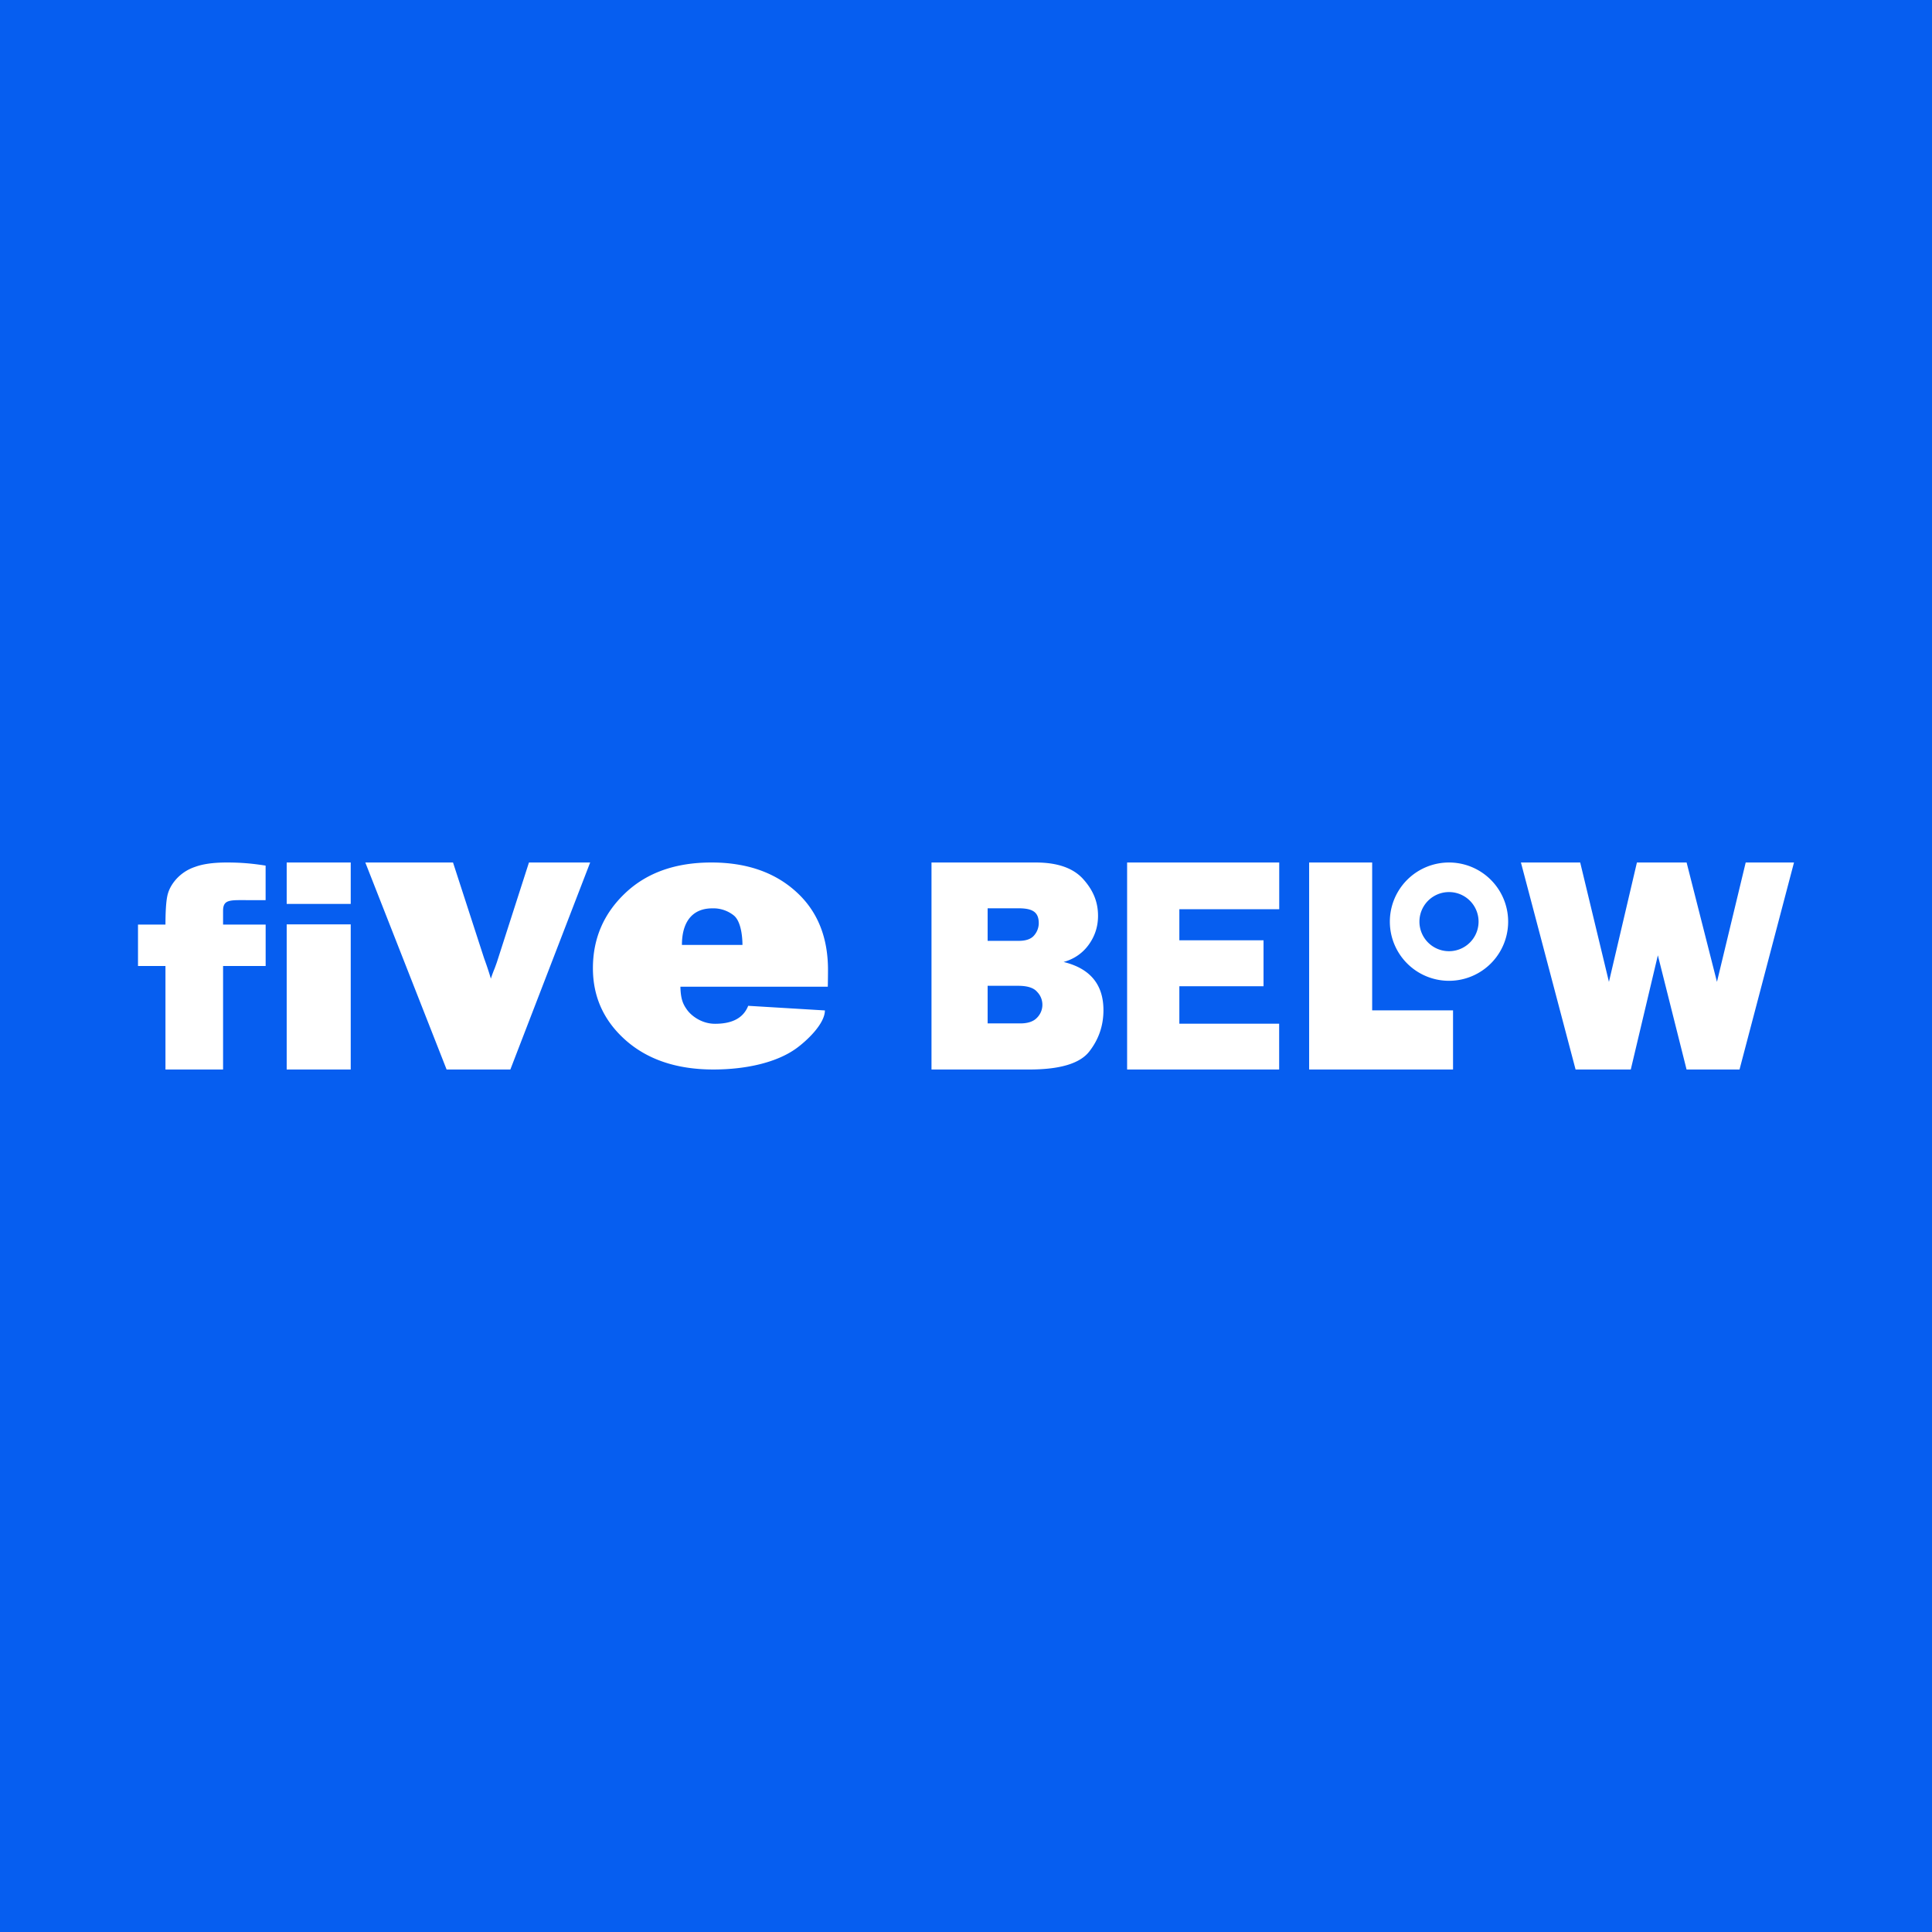 <!-- by Finnhub --><svg width="56" height="56" xmlns="http://www.w3.org/2000/svg"><path fill="#065EF0" d="M0 0h56v56H0z"/><path d="M6.466 28v3h-1.67v-3H4v-1.2h.796c0-.356.017-.65.052-.82.034-.173.119-.337.255-.492a1.27 1.27 0 01.549-.36c.23-.086.538-.128.925-.128.416 0 .741.03 1.122.09v1.001h-.513c-.514 0-.72-.027-.72.309v.4H7.7V28H6.466zm3.7-3v1.2H8.31V25h1.856zm0 1.794V31H8.31v-4.206h1.856zM17.106 25l-2.313 6h-1.848l-2.356-6h2.542l.9 2.773c.073.2.14.398.197.594.021-.068.052-.154.094-.26.008-.015.035-.087.08-.215l.93-2.892h1.773zm4.581 4.154l2.223.134c0 .387-.524.883-.846 1.112-.558.396-1.433.6-2.387.6-1.063 0-1.91-.29-2.542-.849-.633-.561-.949-1.257-.949-2.086 0-.86.312-1.585.936-2.177.624-.592 1.457-.888 2.499-.888 1.008 0 1.823.279 2.443.837.624.558.936 1.317.936 2.279 0 .079-.002.345-.006.484h-4.272c.009.362.074.51.206.688.133.173.425.387.797.387.388 0 .796-.099.962-.521zm-.166-1.765c-.004-.389-.086-.725-.255-.857a.945.945 0 00-.62-.203c-.587 0-.88.404-.88 1.06h1.755zM27 31v-6h3.022c.628 0 1.086.16 1.374.48.287.319.431.656.431 1.066 0 .299-.084.57-.253.813-.165.24-.414.434-.745.524.77.188 1.155.654 1.155 1.398 0 .446-.136.844-.41 1.196-.27.349-.85.523-1.74.523H27zm1.627-3.729h.902c.212 0 .362-.054.45-.163a.544.544 0 00.13-.347c0-.334-.19-.434-.597-.434h-.885v.944zm0 2.393h.946c.22 0 .382-.055.484-.163a.533.533 0 00.004-.752c-.099-.117-.282-.175-.55-.175h-.884v1.09zm8.45.009V31H32.67v-6h4.409v1.355h-2.895v.9h2.44v1.332h-2.44v1.086h2.895zm5.04-.387V31h-4.171v-6h1.827v4.286h2.344zM52 25l-1.579 6h-1.535l-.832-3.31-.785 3.31h-1.6l-1.584-6h1.718l.833 3.46.811-3.46h1.44l.88 3.46L50.6 25H52z" fill="#fff"/><path fill-rule="evenodd" d="M42 28.429A1.714 1.714 0 1042 25a1.714 1.714 0 000 3.429zm0-.858a.857.857 0 100-1.714.857.857 0 000 1.714z" fill="#fff"/></svg>